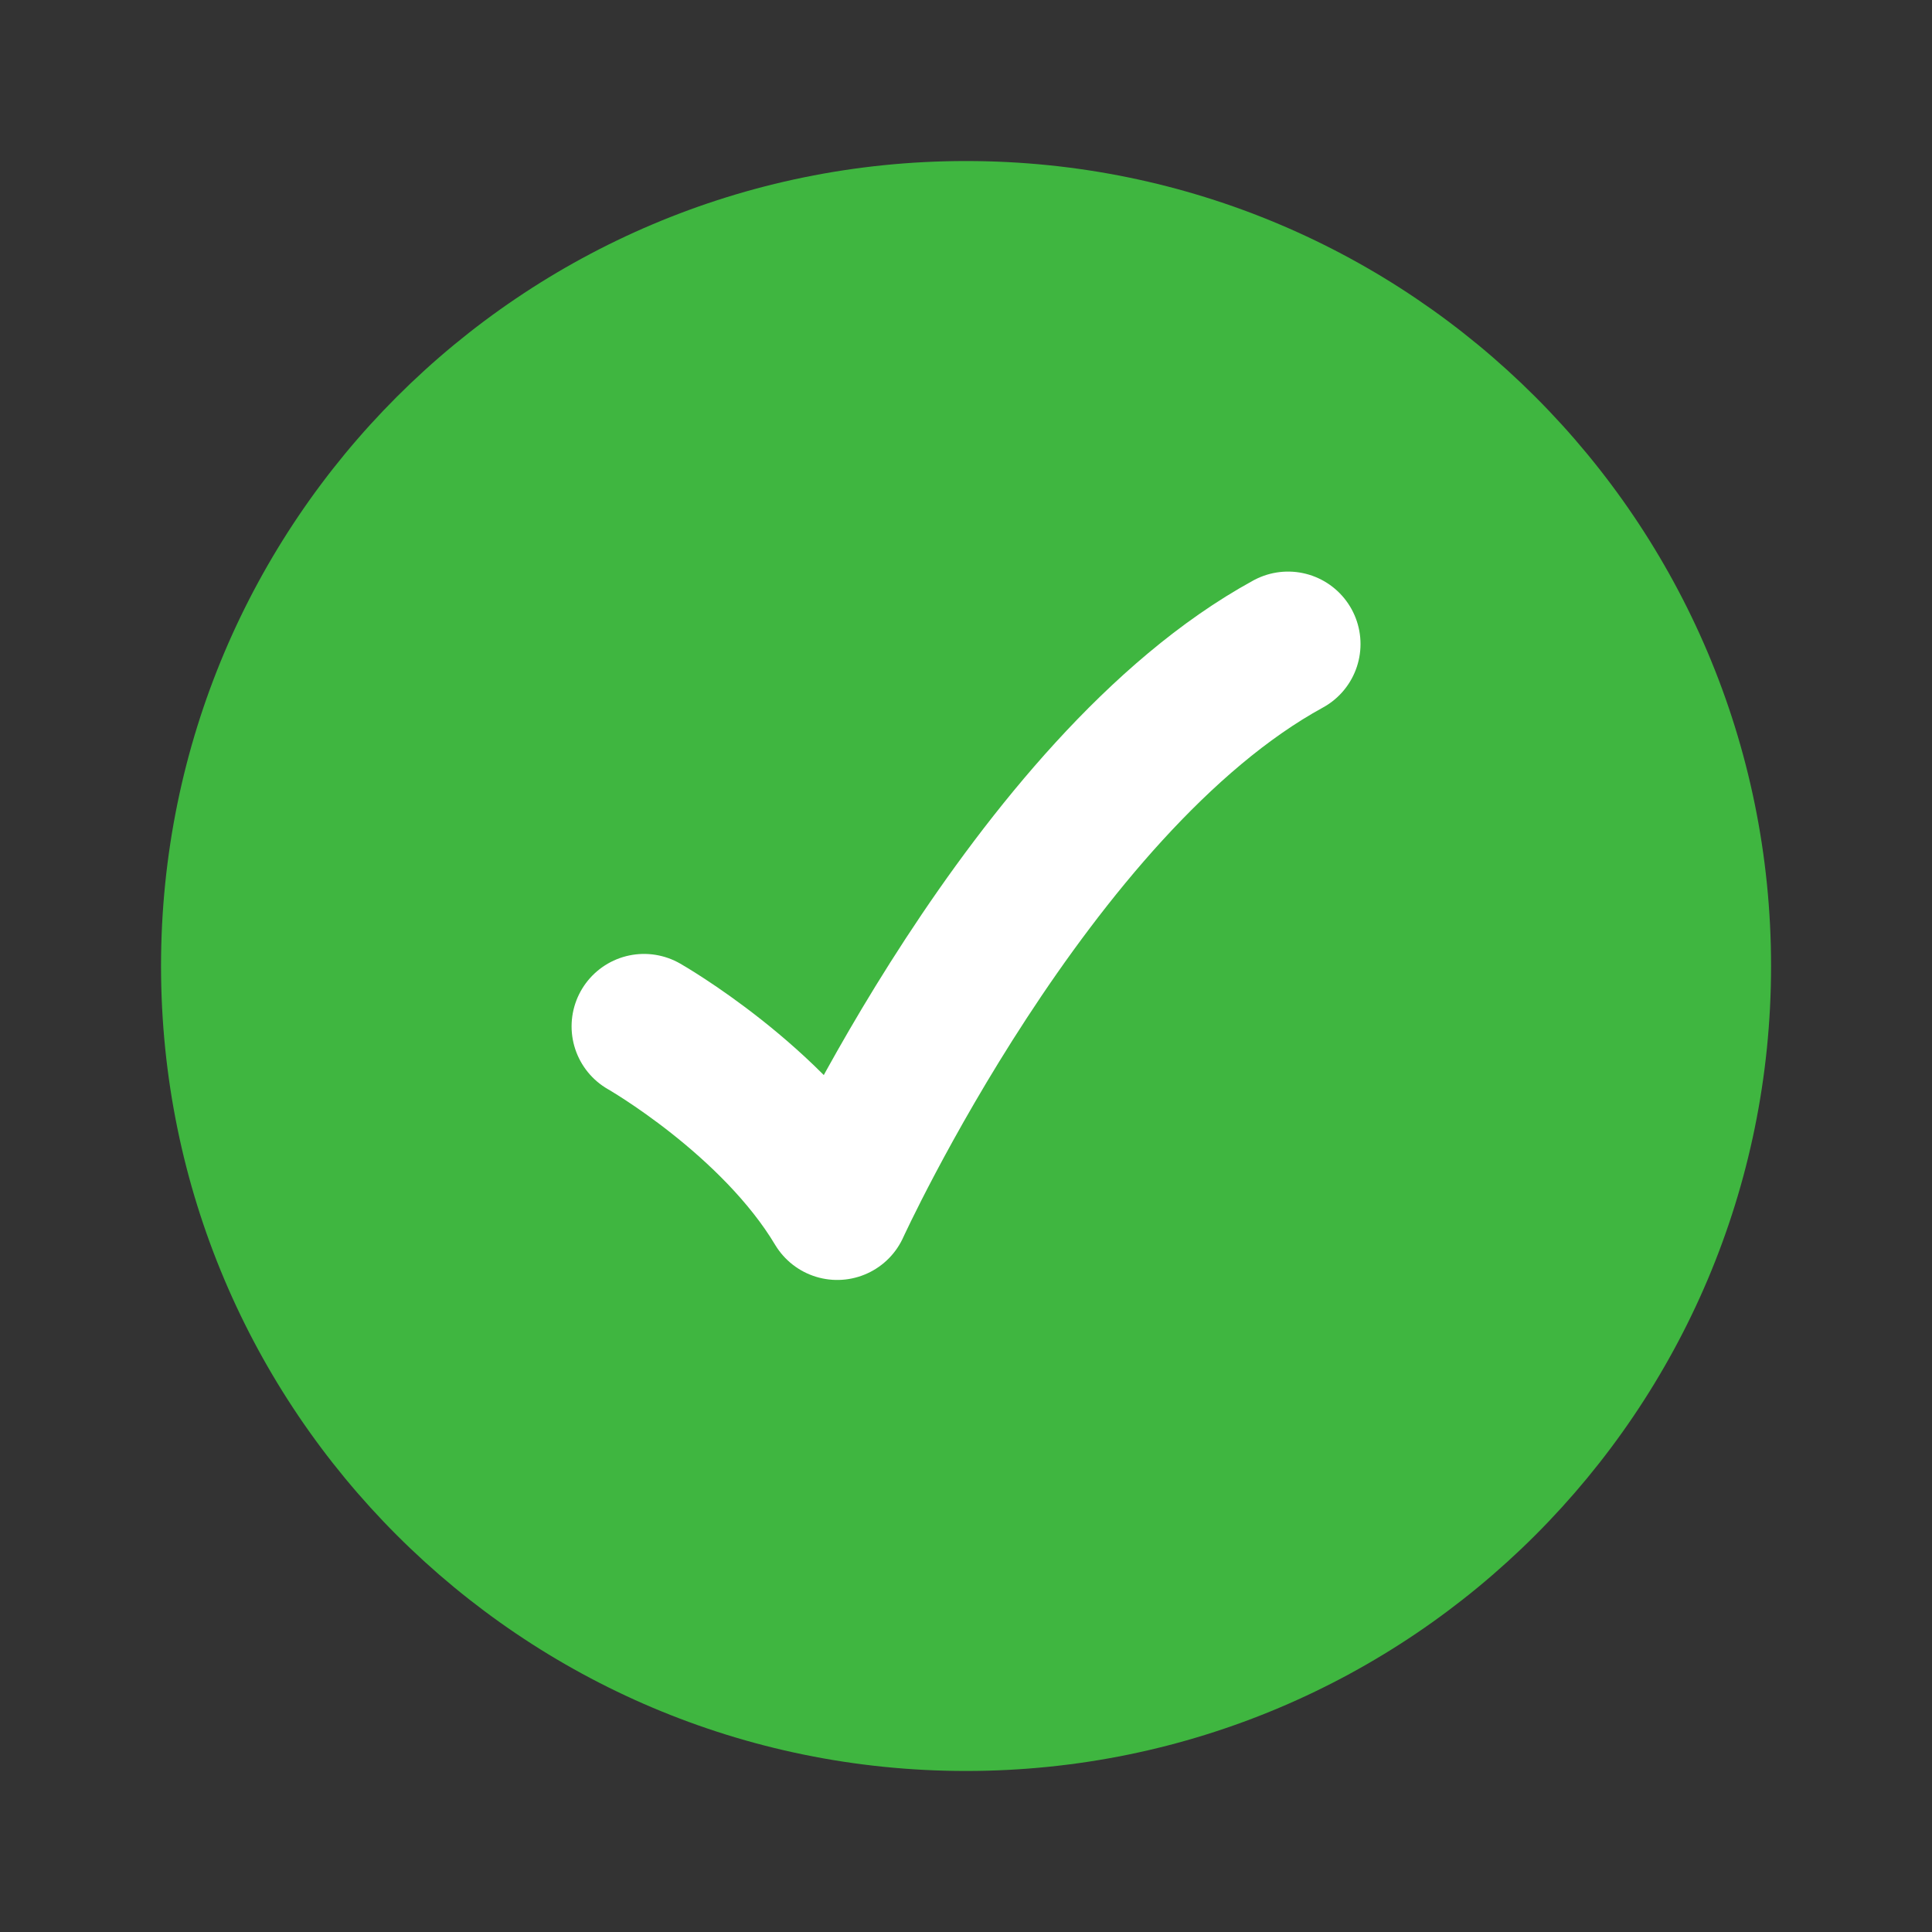 <svg width="20" height="20" viewBox="0 0 20 20" fill="none" xmlns="http://www.w3.org/2000/svg">
<rect x="0" y="0" width="20" height="20" fill="#333333" stroke="none"/>
<path d="M18.334 10C18.334 5.398 14.603 1.667 10 1.667C5.398 1.667 1.667 5.398 1.667 10C1.667 14.602 5.398 18.333 10 18.333C14.603 18.333 18.334 14.602 18.334 10Z" fill="#3FB640"/>
<path d="M6.667 10.625C6.667 10.625 8 11.385 8.667 12.5C8.667 12.5 10.667 8.125 13.334 6.667" stroke="white" stroke-width="1.5" stroke-linecap="round" stroke-linejoin="round"/>
</svg>
